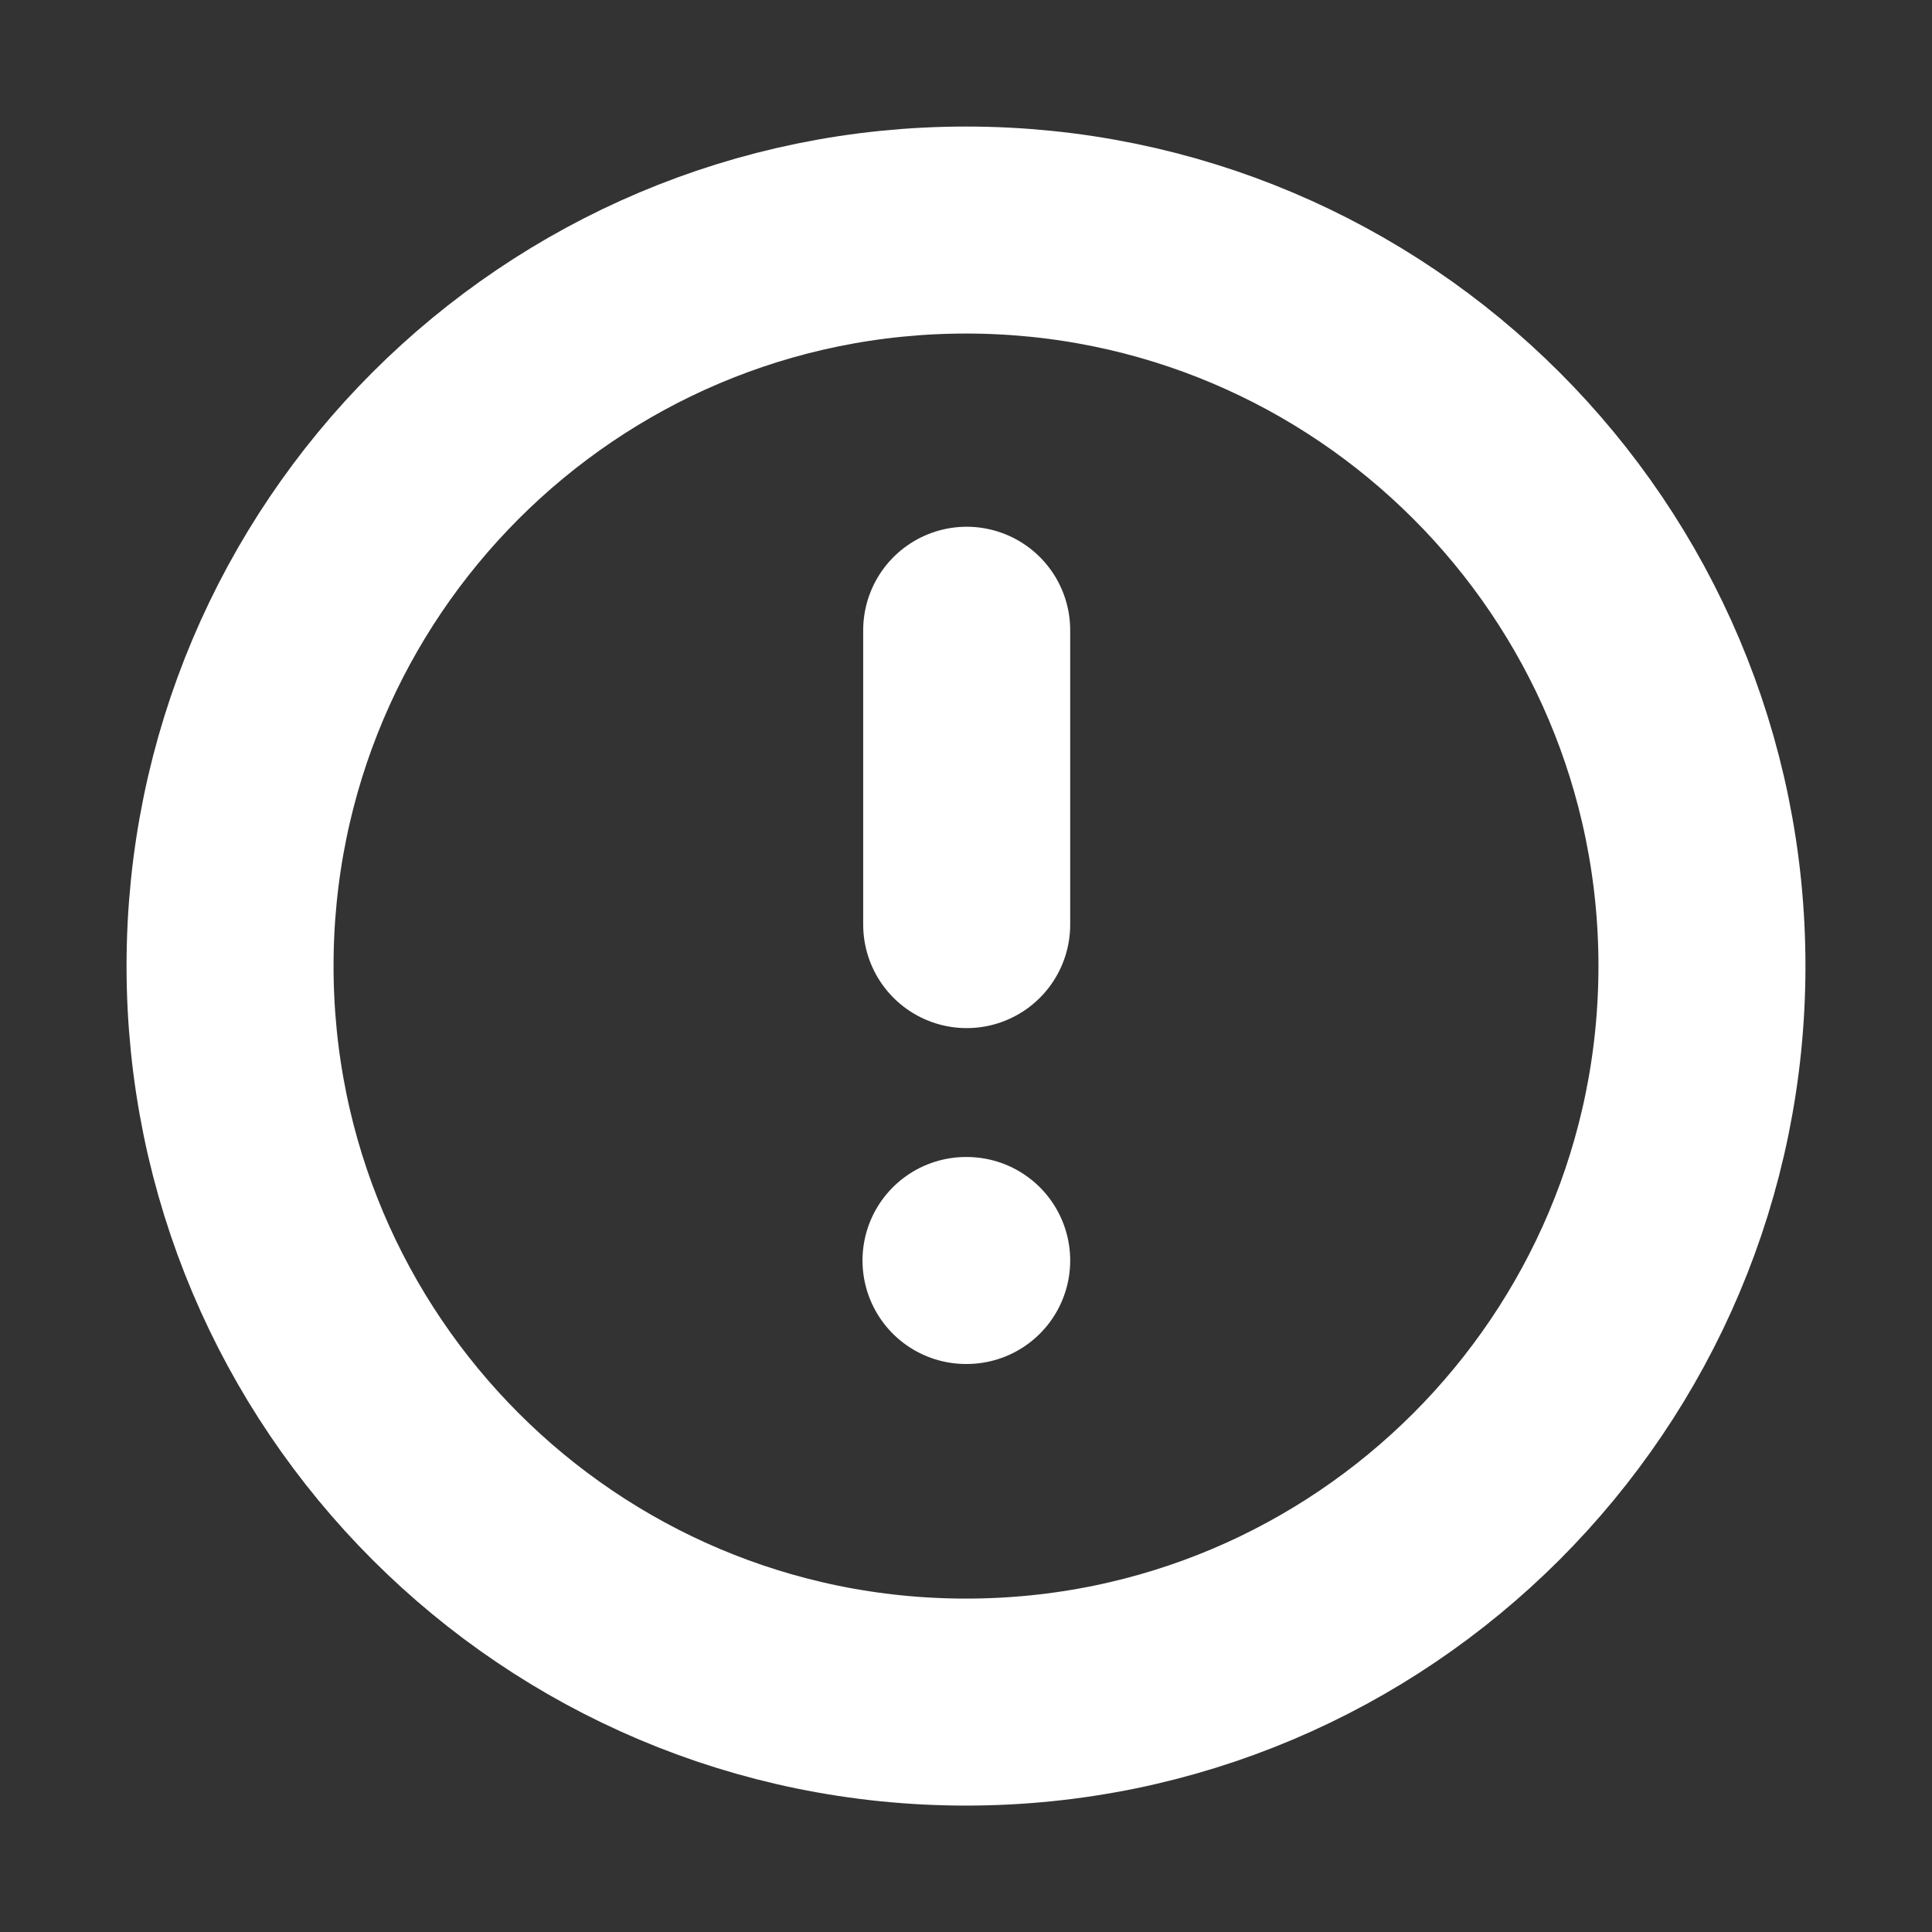<svg width="14" height="14" viewBox="0 0 14 14" fill="none" xmlns="http://www.w3.org/2000/svg">
<rect x="0" y="0" width="14" height="14" fill="#333333" stroke="none"/>
<path d="M7 12.334C9.946 12.334 12.333 9.946 12.333 7C12.333 4.055 9.946 1.667 7 1.667C4.054 1.667 1.667 4.055 1.667 7C1.667 9.946 4.054 12.334 7 12.334Z" stroke="white" stroke-width="1.5" stroke-linecap="round" stroke-linejoin="round"/>
<path d="M7.005 4.567L7.005 6.7" stroke="white" stroke-width="1.5" stroke-linecap="round" stroke-linejoin="round"/>
<path d="M7.005 9.134L7 9.134" stroke="white" stroke-width="1.5" stroke-linecap="round" stroke-linejoin="round"/>
</svg>
